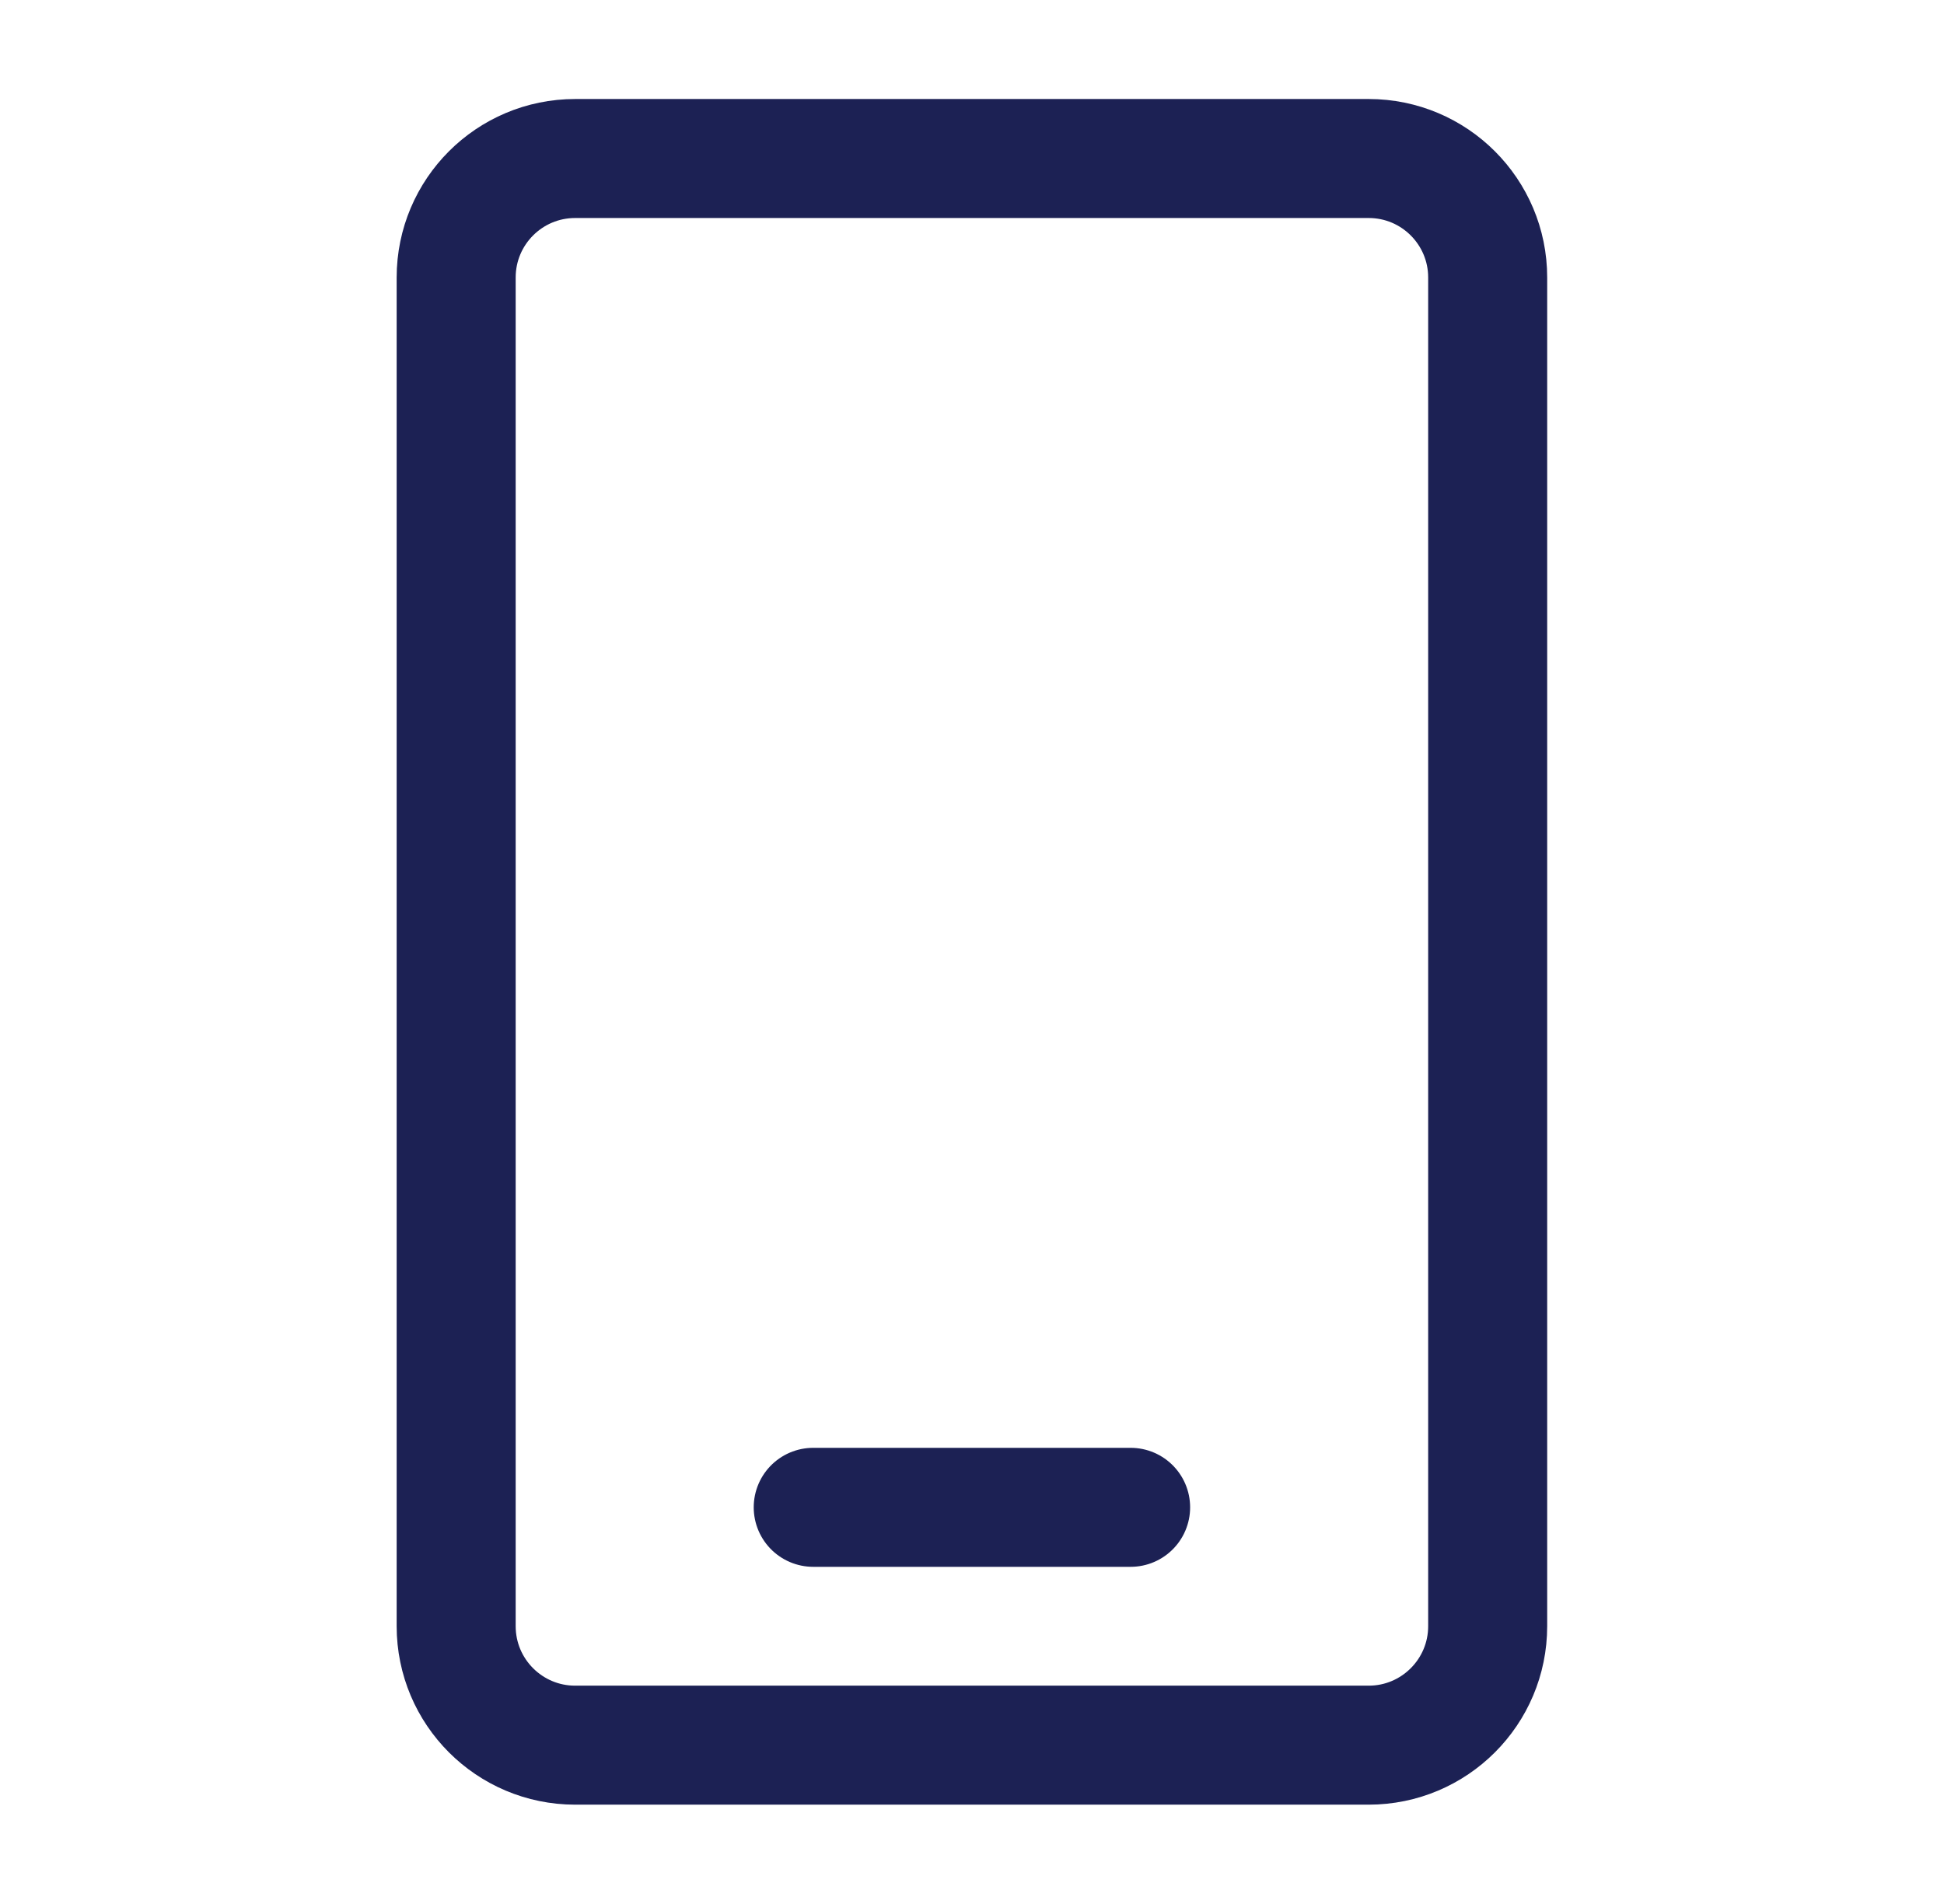 <svg width="49" height="48" viewBox="0 0 49 48" fill="none" xmlns="http://www.w3.org/2000/svg">
<path d="M34.498 3.996H14.498C12.841 3.996 11.498 5.339 11.498 6.996V40.996C11.498 42.653 12.841 43.996 14.498 43.996H34.498C36.155 43.996 37.498 42.653 37.498 40.996V6.996C37.498 5.339 36.155 3.996 34.498 3.996Z" stroke="#1C2154" stroke-width="3"/>
<path d="M20.498 38H28.498" stroke="#1C2154" stroke-width="3" stroke-linecap="round" stroke-linejoin="round"/>
</svg>
